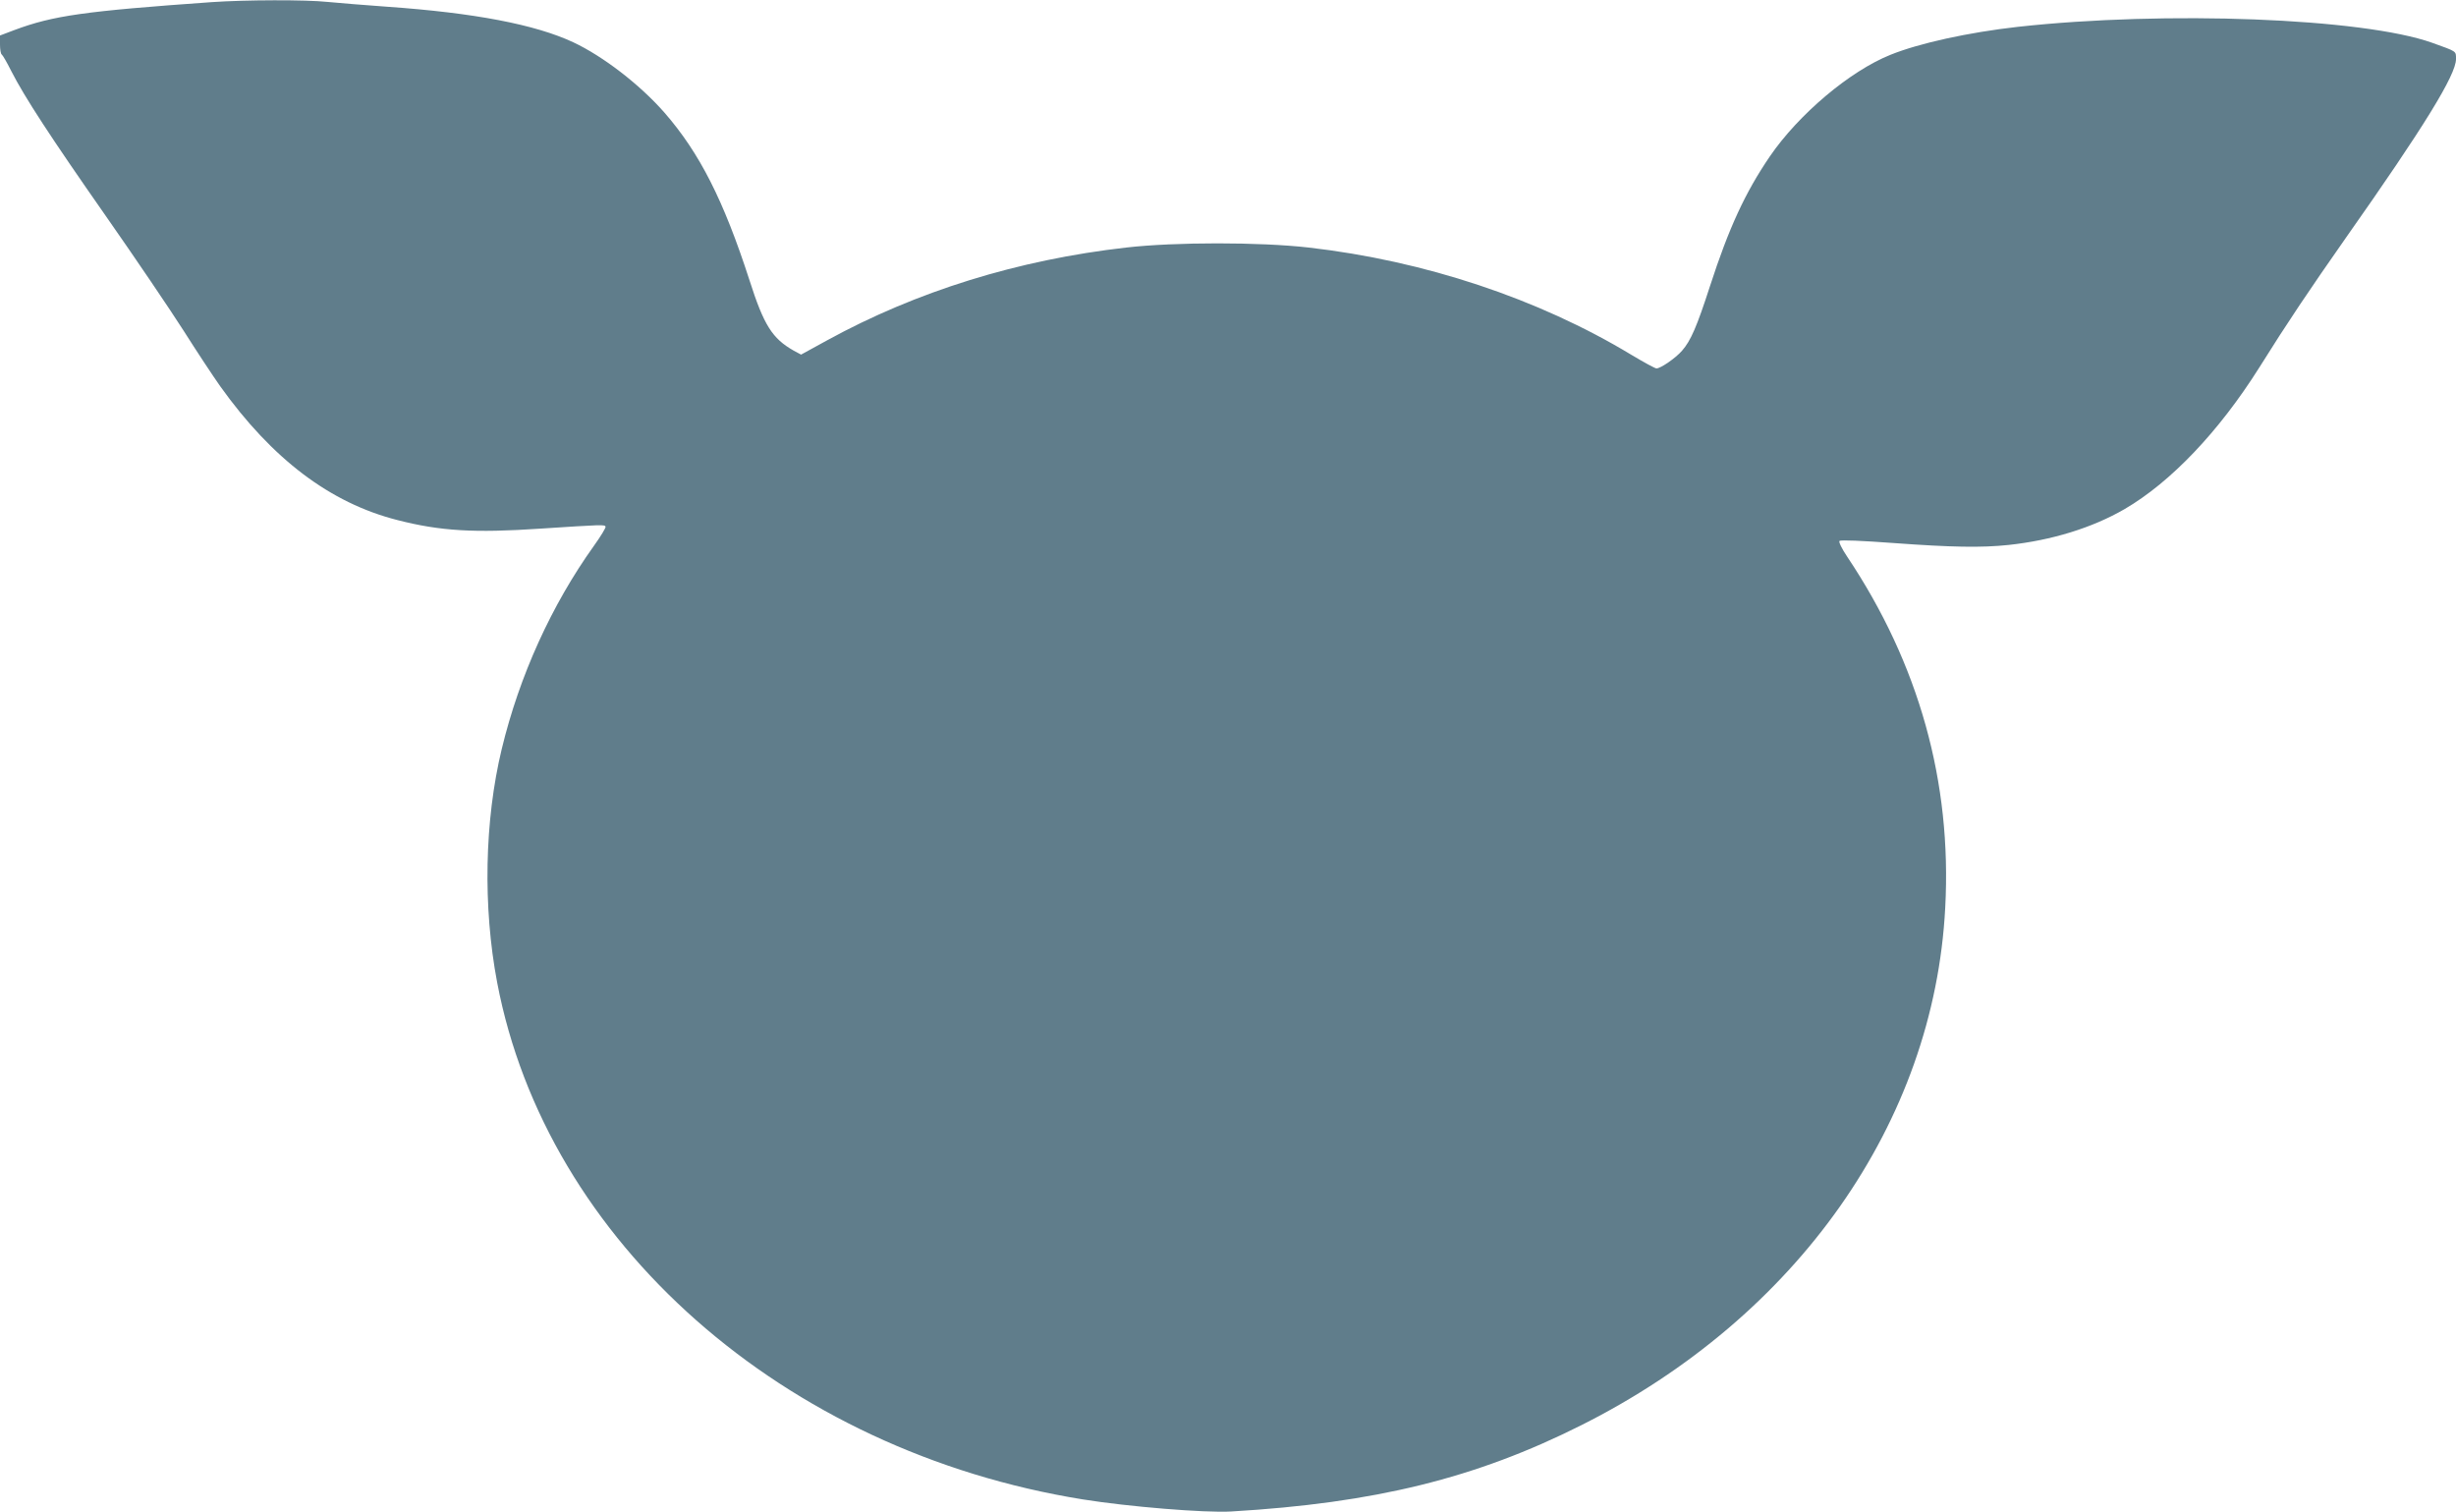<?xml version="1.0" standalone="no"?>
<!DOCTYPE svg PUBLIC "-//W3C//DTD SVG 20010904//EN"
 "http://www.w3.org/TR/2001/REC-SVG-20010904/DTD/svg10.dtd">
<svg version="1.0" xmlns="http://www.w3.org/2000/svg"
 width="1280pt" height="788pt" viewBox="0 0 1280 788"
 preserveAspectRatio="xMidYMid meet">
<g transform="translate(0,788) scale(0.1,-0.1)"
fill="#607d8b" stroke="none">
<path d="M1105 7869 c-664 -47 -828 -70 -1031 -146 l-74 -28 0 -47 c0 -26 4
-49 9 -52 5 -3 27 -41 49 -85 71 -139 207 -347 493 -756 154 -220 336 -489
405 -597 69 -109 155 -239 191 -290 272 -381 574 -609 923 -698 225 -58 404
-68 745 -45 324 21 337 22 341 10 2 -5 -25 -50 -61 -100 -221 -309 -388 -677
-480 -1058 -90 -373 -99 -822 -24 -1217 257 -1353 1492 -2443 3052 -2694 237
-38 637 -71 774 -63 748 44 1274 173 1825 450 1125 565 1838 1578 1896 2697
35 654 -137 1270 -511 1829 -29 43 -45 77 -40 82 6 6 119 1 282 -11 300 -22
458 -25 599 -10 224 24 436 89 605 187 240 140 491 403 702 738 145 232 260
403 452 677 407 578 573 848 573 930 0 43 6 38 -124 85 -363 129 -1389 168
-2161 83 -257 -29 -512 -85 -661 -145 -213 -85 -480 -311 -630 -530 -129 -189
-214 -374 -312 -676 -68 -210 -100 -285 -146 -337 -33 -38 -111 -92 -133 -92
-7 0 -66 32 -131 71 -485 293 -1078 490 -1682 559 -255 29 -695 29 -950 0
-565 -64 -1093 -228 -1560 -484 l-135 -74 -39 21 c-111 63 -155 132 -230 367
-135 417 -260 663 -443 873 -128 146 -320 294 -476 367 -197 92 -514 153 -970
185 -116 8 -256 20 -310 25 -113 12 -428 11 -602 -1z"/>
</g>
</svg>
